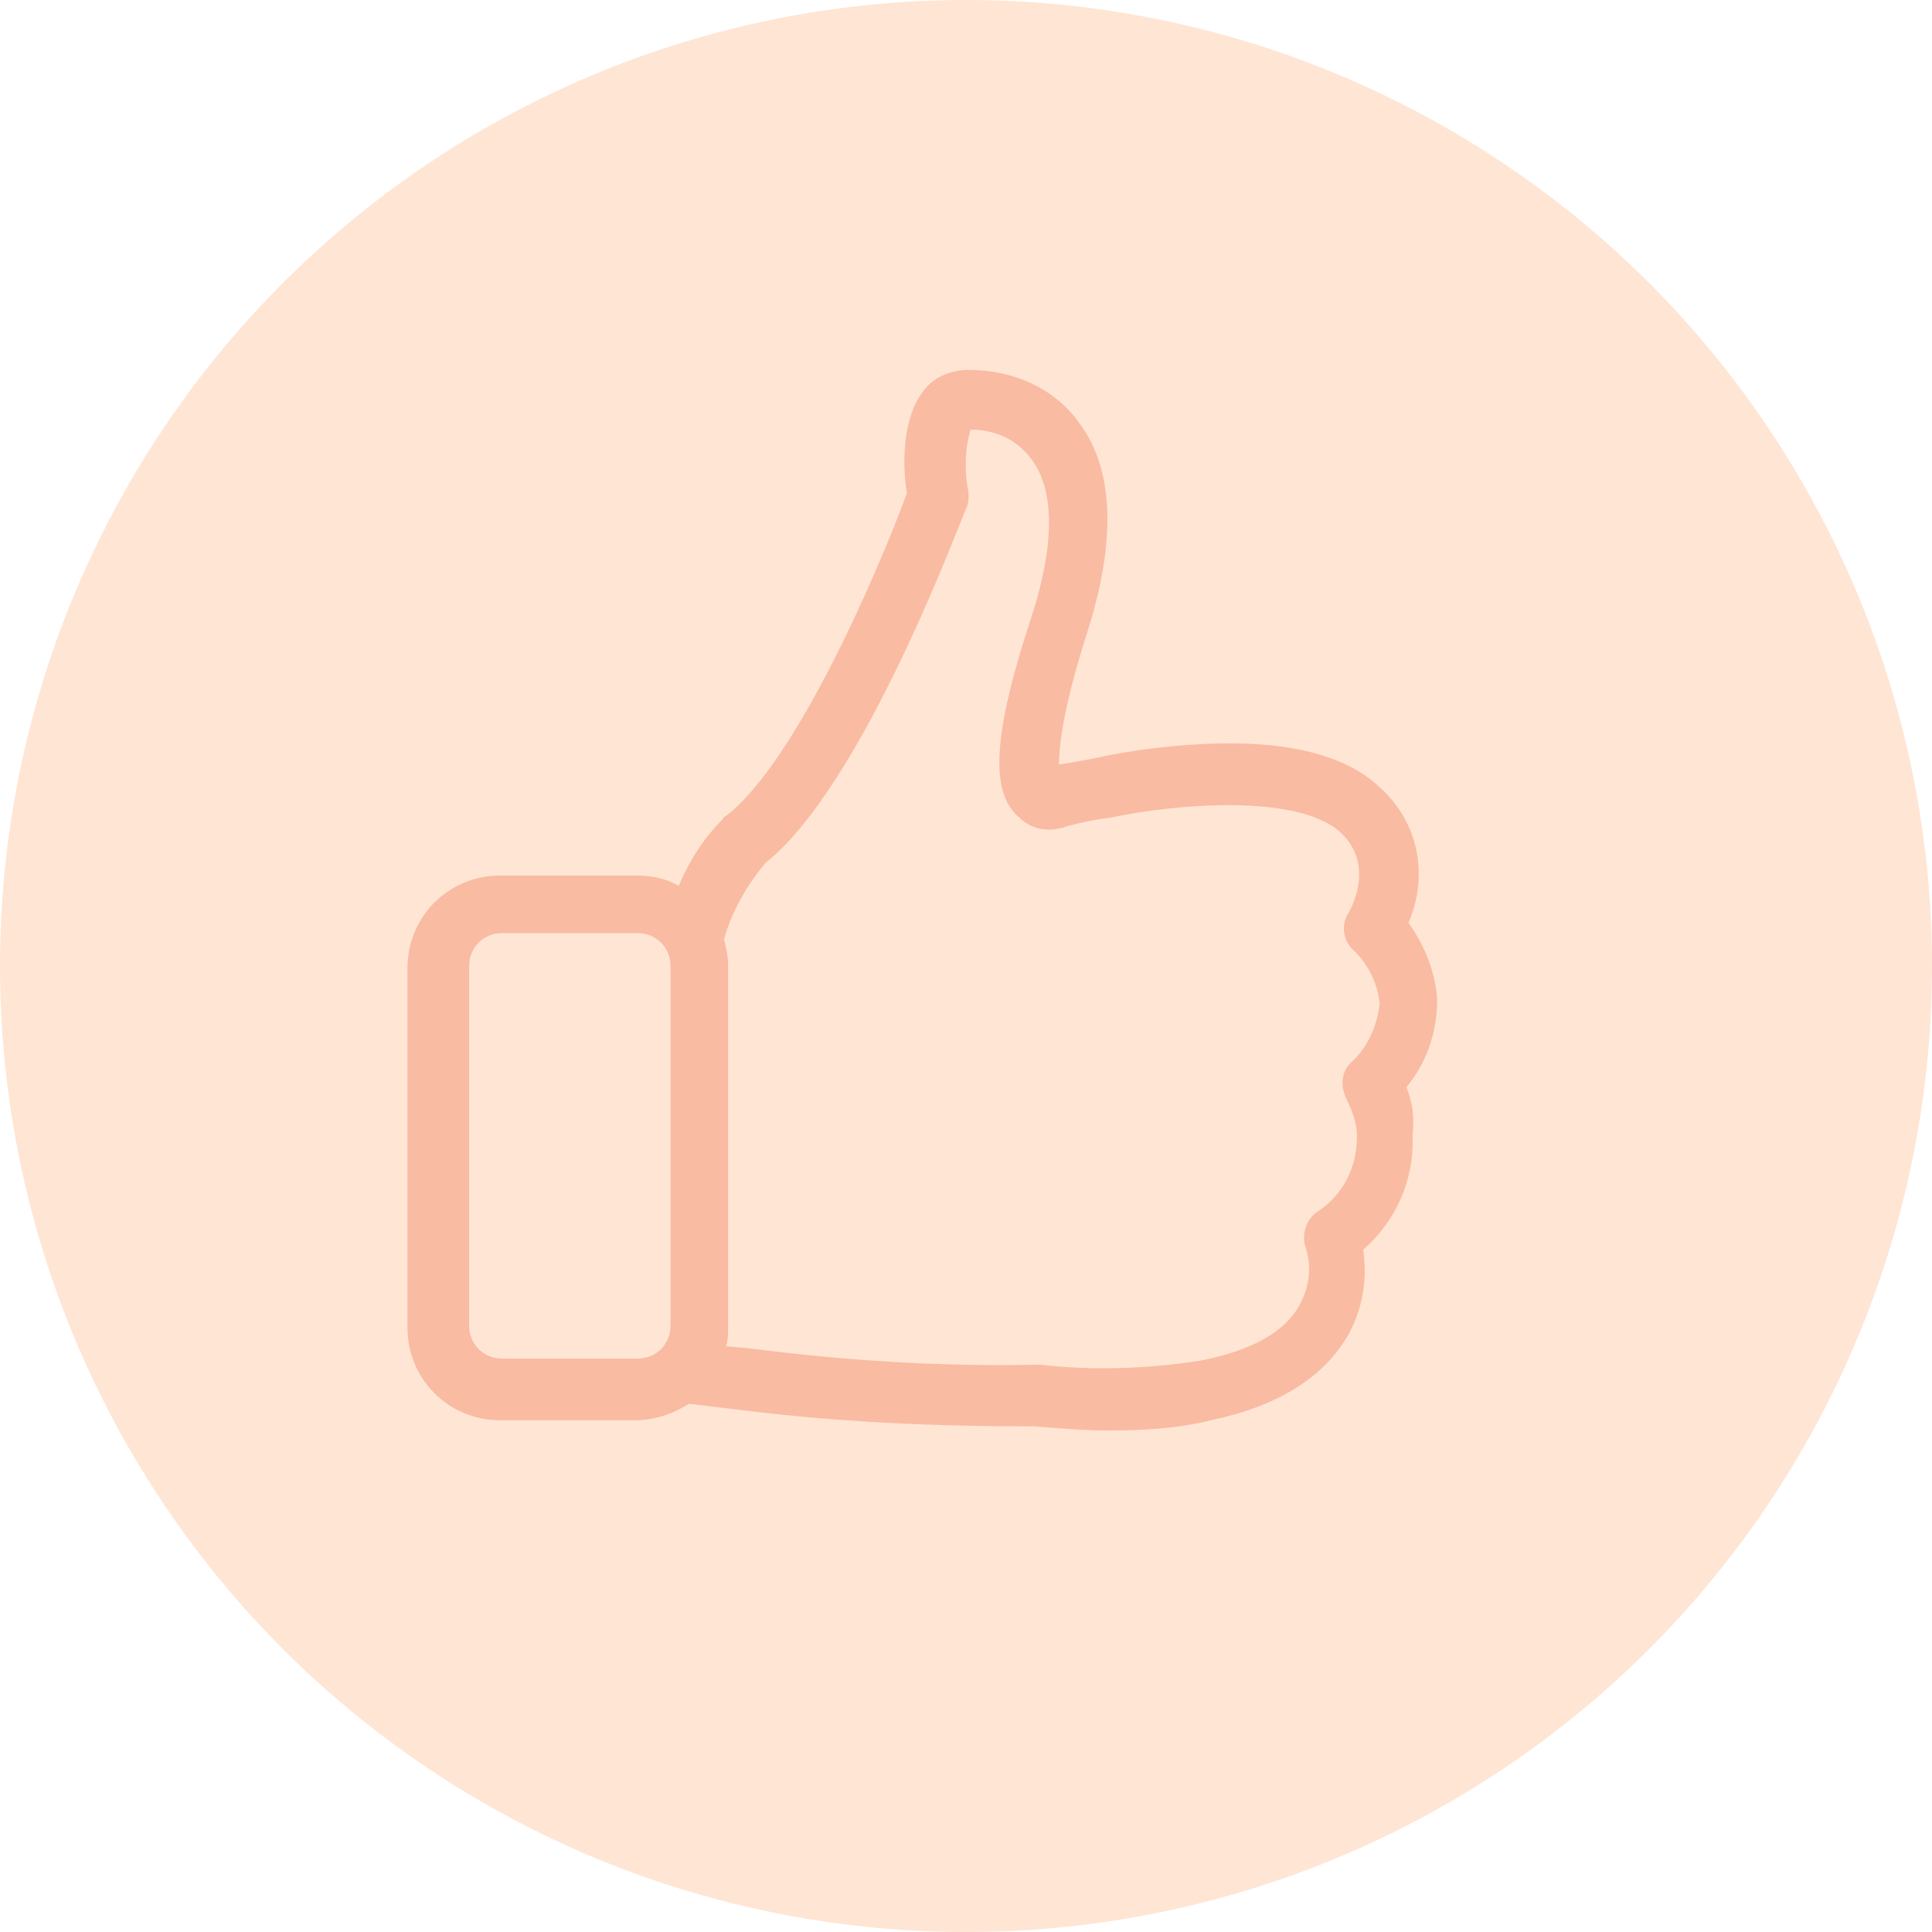 <?xml version="1.0" encoding="utf-8"?>
<!-- Generator: Adobe Illustrator 26.2.1, SVG Export Plug-In . SVG Version: 6.00 Build 0)  -->
<svg version="1.1" id="Vrstva_1" xmlns="http://www.w3.org/2000/svg" xmlns:xlink="http://www.w3.org/1999/xlink" x="0px" y="0px"
	 viewBox="0 0 94 94" style="enable-background:new 0 0 94 94;" xml:space="preserve">
<style type="text/css">
	.st0{fill:#FFE5D4;}
	.st1{fill:#F9BBA2;}
</style>
<g>
	<circle class="st0" cx="47" cy="47" r="47"/>
</g>
<g id="Group_1520" transform="translate(-6.675)">
	<path id="Path_3775" class="st1" d="M75.1,52.9c1-1.2,1.5-2.7,1.5-4.3c-0.1-1.3-0.6-2.6-1.4-3.7c1-2.3,0.5-4.9-1.4-6.6
		c-1.7-1.6-4.6-2.3-8.6-2.1c-1.8,0.1-3.5,0.3-5.3,0.7l0,0c-0.5,0.1-1.1,0.2-1.7,0.3c0-0.7,0.1-2.4,1.3-6.2c1.5-4.6,1.4-8.1-0.3-10.4
		C58,18.9,56,18,53.8,18c-0.8,0-1.6,0.3-2.1,0.9c-1.2,1.4-1.1,3.9-0.9,5.1c-1.4,3.8-5.4,13.1-8.8,15.7c-0.1,0-0.1,0.1-0.2,0.2
		c-0.9,0.9-1.6,2-2.1,3.2c-0.7-0.4-1.4-0.5-2.1-0.5H31c-2.5,0-4.5,2-4.5,4.5v17.5c0,2.5,2,4.5,4.5,4.5h6.6c0.9,0,1.8-0.3,2.6-0.8
		l2.5,0.3c4.8,0.6,9.5,0.8,14.3,0.8c1.3,0.1,2.5,0.2,3.6,0.2c1.7,0,3.4-0.1,5-0.5c3.3-0.7,5.5-2.1,6.7-4.2c0.7-1.3,0.9-2.7,0.7-4.1
		c1.6-1.4,2.5-3.4,2.4-5.6C75.5,54.4,75.4,53.6,75.1,52.9z M31.1,66.1c-0.9,0-1.6-0.7-1.6-1.6V47c0-0.9,0.7-1.6,1.6-1.6h6.6
		c0.9,0,1.6,0.7,1.6,1.6v17.5c0,0.9-0.7,1.6-1.6,1.6H31.1L31.1,66.1z M72.4,51.7c-0.5,0.5-0.5,1.2-0.2,1.8s0.5,1.2,0.5,1.8
		c0,1.5-0.7,2.9-2,3.7c-0.5,0.4-0.7,1.1-0.5,1.7c0.3,0.9,0.2,1.9-0.3,2.8c-0.7,1.3-2.3,2.2-4.8,2.7c-2.6,0.4-5.2,0.5-7.8,0.2h-0.2
		c-4.7,0.1-9.3-0.2-14-0.8l0,0L42,65.5c0.1-0.3,0.1-0.6,0.1-0.9V47c0-0.5-0.1-0.9-0.2-1.3c0.4-1.4,1.1-2.6,2-3.7
		c4.8-3.8,9.5-16.7,9.8-17.3c0.1-0.2,0.1-0.5,0.1-0.7c-0.2-1-0.2-2.1,0.1-3.1c1.2,0,2.3,0.5,3,1.5c1.1,1.5,1.1,4.2-0.1,7.8
		c-1.8,5.5-2,8.4-0.5,9.6c0.6,0.6,1.5,0.7,2.3,0.4c0.7-0.2,1.3-0.3,1.9-0.4h0.1c3.3-0.7,9.2-1.2,11.3,0.7c1.7,1.6,0.5,3.7,0.4,3.9
		c-0.4,0.6-0.3,1.4,0.3,1.9c0.7,0.7,1.1,1.6,1.2,2.5C73.7,49.9,73.2,51,72.4,51.7L72.4,51.7z"/>
</g>
</svg>
